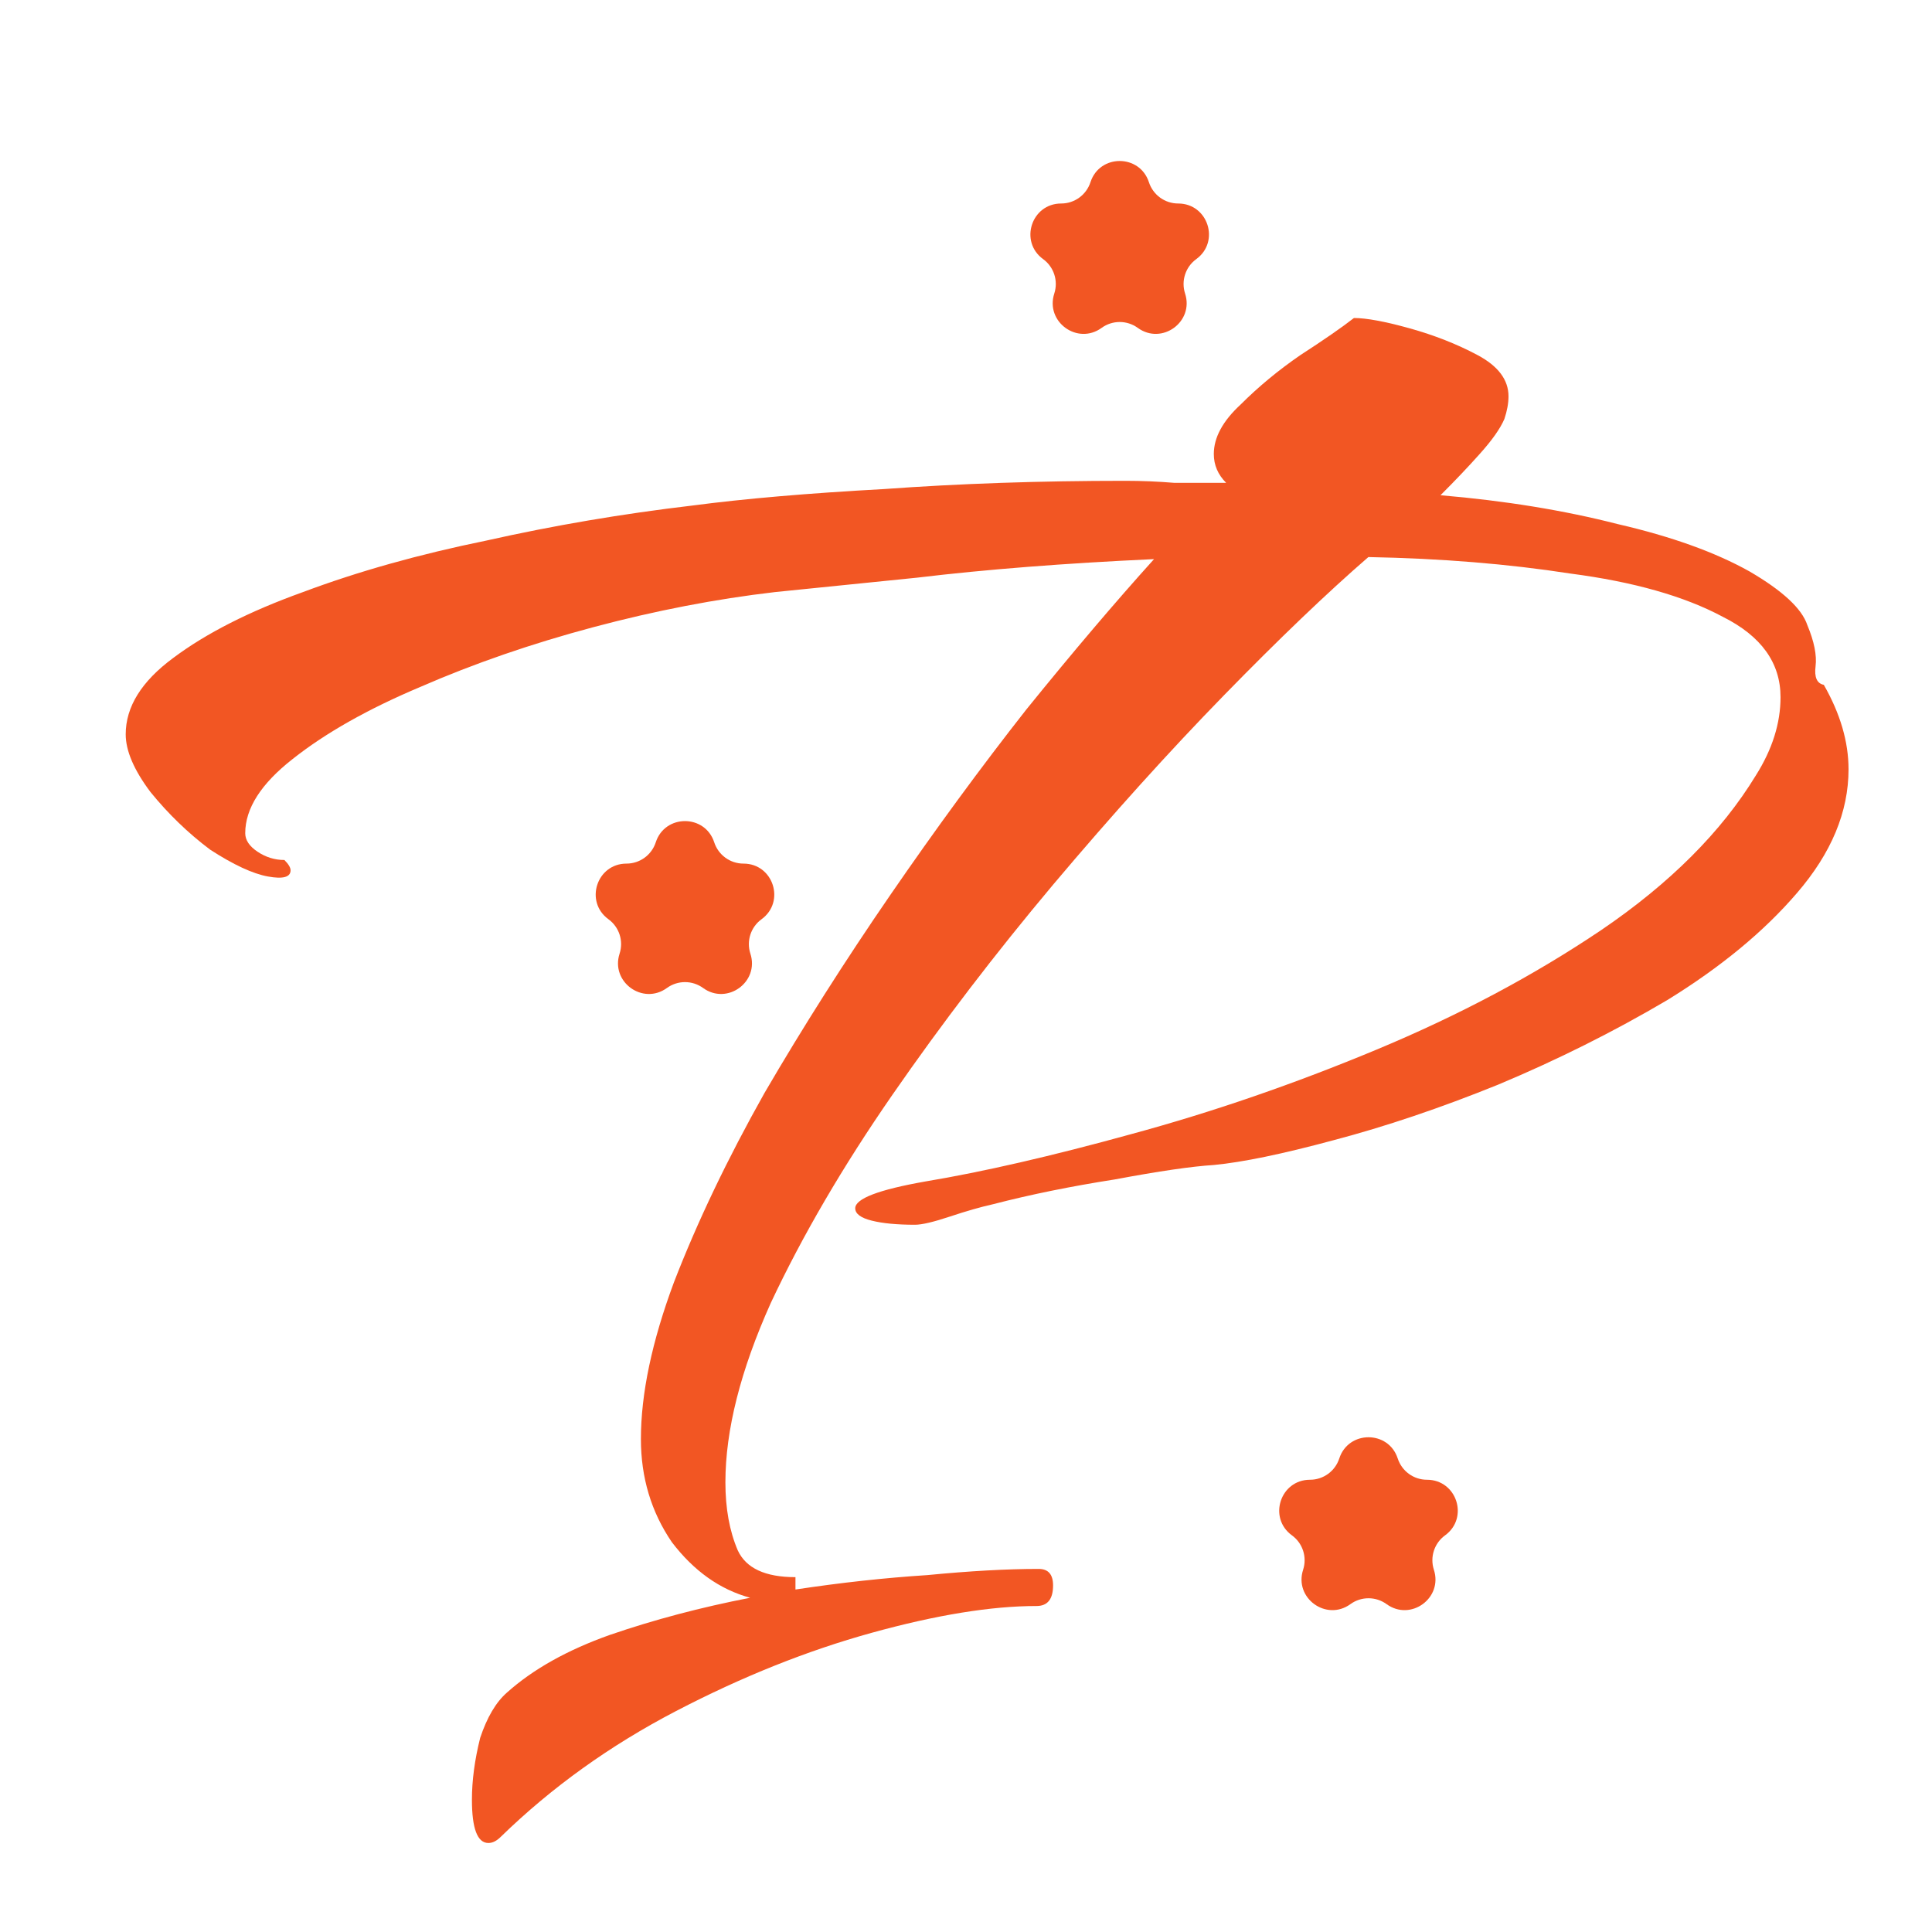 <svg width="120" height="120" viewBox="0 0 120 120" fill="none" xmlns="http://www.w3.org/2000/svg">
<g clip-path="url(#clip0_358_223)">
<path d="M31.104 114.088C30.848 114.344 30.592 114.472 30.336 114.472C29.653 114.472 29.312 113.576 29.312 111.784C29.312 110.589 29.483 109.309 29.824 107.944C30.251 106.664 30.805 105.725 31.488 105.128C33.109 103.677 35.243 102.483 37.888 101.544C40.619 100.605 43.52 99.837 46.592 99.24C44.715 98.728 43.093 97.576 41.728 95.784C40.448 93.907 39.808 91.773 39.808 89.384C39.808 86.568 40.491 83.325 41.856 79.656C43.307 75.901 45.184 71.976 47.488 67.88C49.877 63.784 52.48 59.688 55.296 55.592C58.112 51.496 60.928 47.656 63.744 44.072C66.645 40.488 69.291 37.373 71.68 34.728C66.133 34.984 61.227 35.368 56.96 35.88C52.779 36.307 49.835 36.605 48.128 36.776C44.459 37.203 40.704 37.928 36.864 38.952C33.024 39.976 29.44 41.213 26.112 42.664C22.869 44.029 20.224 45.523 18.176 47.144C16.213 48.68 15.232 50.216 15.232 51.752C15.232 52.179 15.488 52.563 16 52.904C16.512 53.245 17.067 53.416 17.664 53.416C17.92 53.672 18.048 53.885 18.048 54.056C18.048 54.483 17.579 54.611 16.64 54.44C15.701 54.269 14.507 53.715 13.056 52.776C11.691 51.752 10.453 50.557 9.344 49.192C8.32 47.827 7.808 46.632 7.808 45.608C7.808 43.901 8.789 42.323 10.752 40.872C12.8 39.336 15.488 37.971 18.816 36.776C22.229 35.496 26.027 34.429 30.208 33.576C34.389 32.637 38.656 31.912 43.008 31.4C46.251 30.973 50.219 30.632 54.912 30.376C59.605 30.035 64.597 29.864 69.888 29.864C70.912 29.864 71.936 29.907 72.96 29.992C73.984 29.992 75.051 29.992 76.16 29.992C75.648 29.48 75.392 28.883 75.392 28.2C75.392 27.176 75.947 26.152 77.056 25.128C78.165 24.019 79.403 22.995 80.768 22.056C82.219 21.117 83.328 20.349 84.096 19.752C84.864 19.752 86.016 19.965 87.552 20.392C89.088 20.819 90.496 21.373 91.776 22.056C93.056 22.739 93.696 23.592 93.696 24.616C93.696 25.043 93.611 25.512 93.44 26.024C93.184 26.621 92.672 27.347 91.904 28.2C91.221 28.968 90.411 29.821 89.472 30.76C93.483 31.101 97.152 31.699 100.48 32.552C103.808 33.32 106.539 34.301 108.672 35.496C110.72 36.691 111.915 37.8 112.256 38.824C112.683 39.848 112.853 40.701 112.768 41.384C112.683 42.067 112.853 42.451 113.28 42.536C114.304 44.328 114.816 46.077 114.816 47.784C114.816 50.429 113.749 52.989 111.616 55.464C109.568 57.853 106.88 60.072 103.552 62.12C100.224 64.083 96.725 65.832 93.056 67.368C89.472 68.819 86.059 69.971 82.816 70.824C79.659 71.677 77.184 72.189 75.392 72.36C74.027 72.445 71.979 72.744 69.248 73.256C66.517 73.683 64 74.195 61.696 74.792C60.928 74.963 60.032 75.219 59.008 75.56C57.984 75.901 57.259 76.072 56.832 76.072C55.723 76.072 54.827 75.987 54.144 75.816C53.461 75.645 53.12 75.389 53.12 75.048C53.12 74.451 54.571 73.896 57.472 73.384C61.056 72.787 65.323 71.805 70.272 70.44C75.307 69.075 80.384 67.325 85.504 65.192C90.624 63.059 95.275 60.584 99.456 57.768C103.723 54.867 106.923 51.667 109.056 48.168C110.08 46.547 110.592 44.925 110.592 43.304C110.592 41.171 109.397 39.507 107.008 38.312C104.619 37.032 101.461 36.136 97.536 35.624C93.696 35.027 89.515 34.685 84.992 34.6C82.432 36.819 79.445 39.677 76.032 43.176C72.619 46.675 69.077 50.6 65.408 54.952C61.824 59.219 58.496 63.571 55.424 68.008C52.352 72.445 49.835 76.755 47.872 80.936C45.995 85.117 45.056 88.829 45.056 92.072C45.056 93.693 45.312 95.101 45.824 96.296C46.336 97.405 47.531 97.96 49.408 97.96V98.728C52.224 98.301 54.955 98.003 57.6 97.832C60.245 97.576 62.549 97.448 64.512 97.448C65.109 97.448 65.408 97.789 65.408 98.472C65.408 99.325 65.067 99.752 64.384 99.752C61.568 99.752 58.155 100.307 54.144 101.416C50.133 102.525 46.08 104.147 41.984 106.28C37.888 108.413 34.261 111.016 31.104 114.088Z" fill="#F25623"/>
<path d="M83.184 90.59C83.755 88.831 86.245 88.831 86.816 90.59C87.072 91.377 87.805 91.91 88.633 91.91C90.483 91.91 91.252 94.277 89.755 95.364C89.085 95.851 88.806 96.713 89.061 97.5C89.633 99.259 87.62 100.722 86.123 99.636C85.454 99.149 84.546 99.149 83.877 99.636C82.38 100.722 80.367 99.259 80.939 97.5C81.194 96.713 80.915 95.851 80.245 95.364C78.748 94.277 79.517 91.91 81.367 91.91C82.195 91.91 82.928 91.377 83.184 90.59ZM40.73 52.319C41.301 50.56 43.79 50.56 44.362 52.319C44.618 53.106 45.351 53.64 46.179 53.64C48.029 53.64 48.797 56.007 47.301 57.095C46.632 57.581 46.352 58.443 46.607 59.23C47.179 60.989 45.166 62.452 43.669 61.365C43 60.879 42.093 60.879 41.424 61.365C39.927 62.453 37.913 60.989 38.484 59.23C38.74 58.443 38.46 57.581 37.791 57.095C36.294 56.007 37.063 53.64 38.913 53.64C39.74 53.64 40.474 53.106 40.73 52.319ZM67.73 11.319C68.301 9.56 70.79 9.56 71.362 11.319C71.618 12.106 72.351 12.64 73.179 12.64C75.029 12.64 75.797 15.007 74.301 16.095C73.632 16.581 73.352 17.443 73.607 18.23C74.179 19.989 72.166 21.452 70.669 20.365C70 19.879 69.093 19.879 68.424 20.365C66.927 21.453 64.913 19.989 65.484 18.23C65.74 17.443 65.46 16.581 64.791 16.095C63.294 15.007 64.063 12.64 65.913 12.64C66.74 12.64 67.474 12.106 67.73 11.319Z" fill="#F25623"/>
</g>
<defs>
<clipPath id="clip0_358_223">
<rect width="120" height="120" rx="17" fill="white"/>
</clipPath>
</defs>
</svg>
